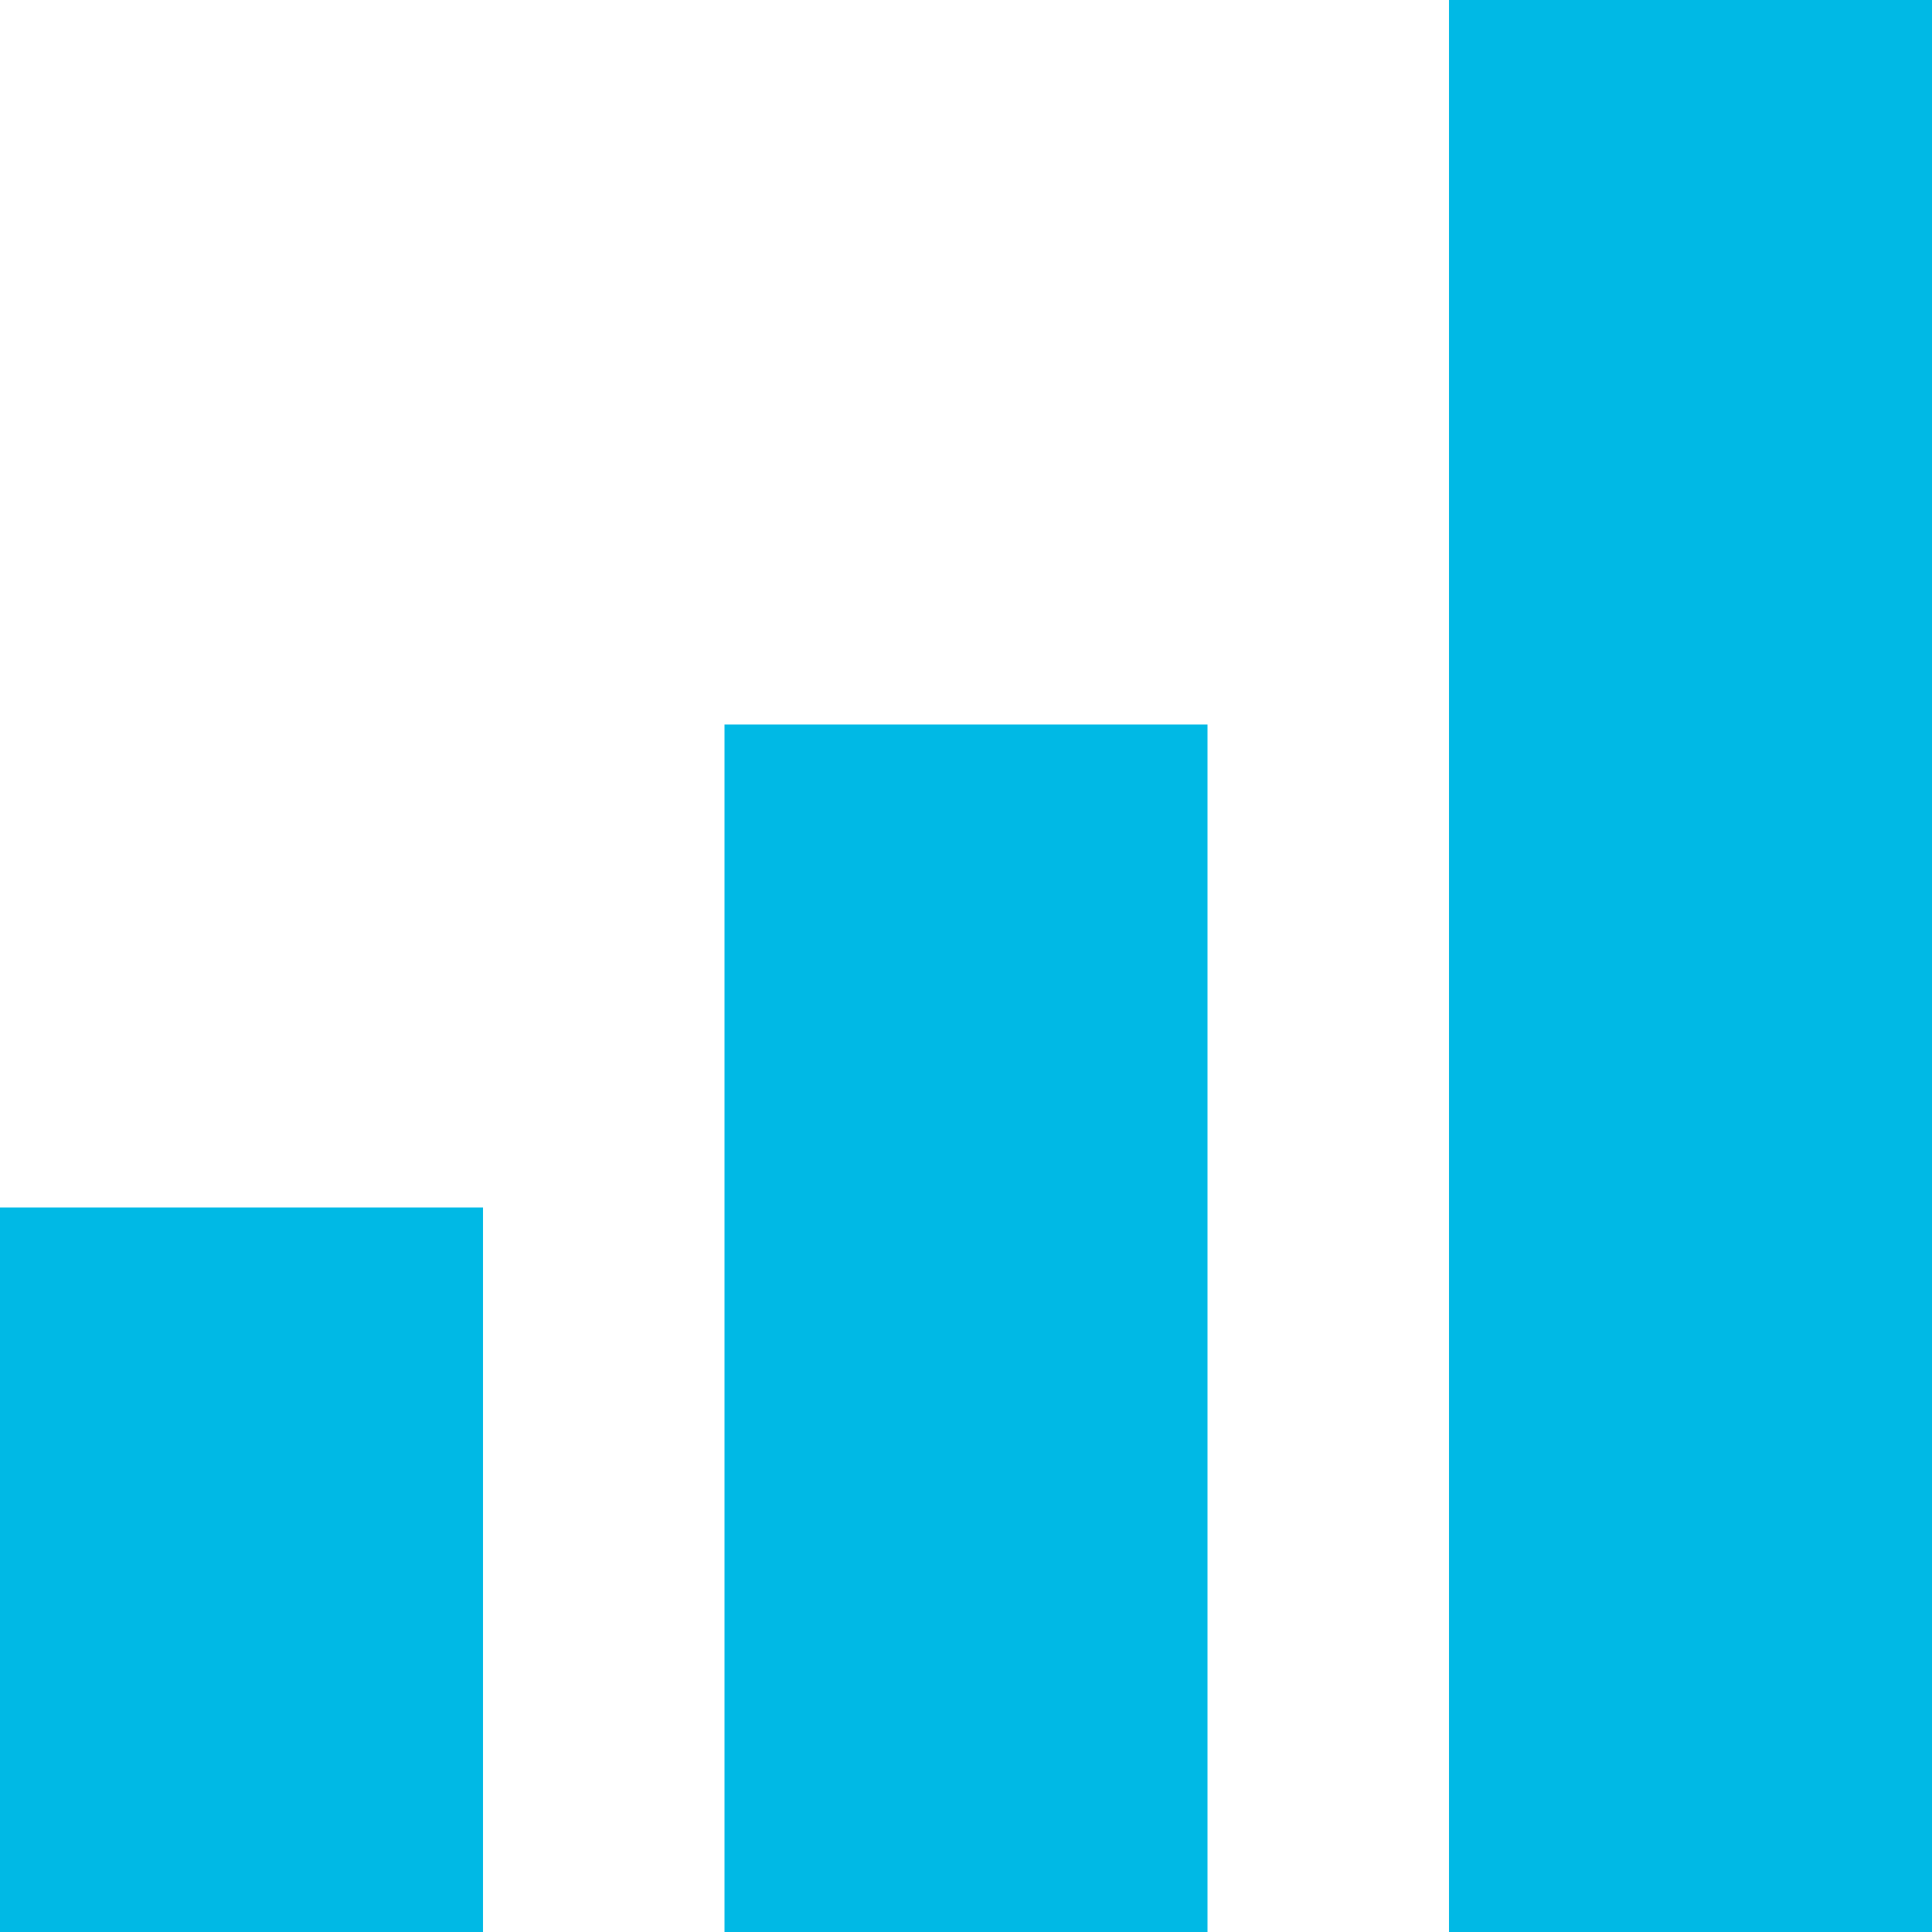 <svg id="Layer_1_1_" style="enable-background:new 0 0 16 16;" version="1.1" viewBox="0 0 16 16" xml:space="preserve" xmlns="http://www.w3.org/2000/svg" xmlns:xlink="http://www.w3.org/1999/xlink"><rect height="6" width="4" y="10" fill="#00b9e5" opacity="1" original-fill="#071033"></rect><rect height="10" width="4" x="6" y="6" fill="#00b9e5" opacity="1" original-fill="#071033"></rect><rect height="16" width="4" x="12" fill="#00b9e5" opacity="1" original-fill="#071033"></rect></svg>